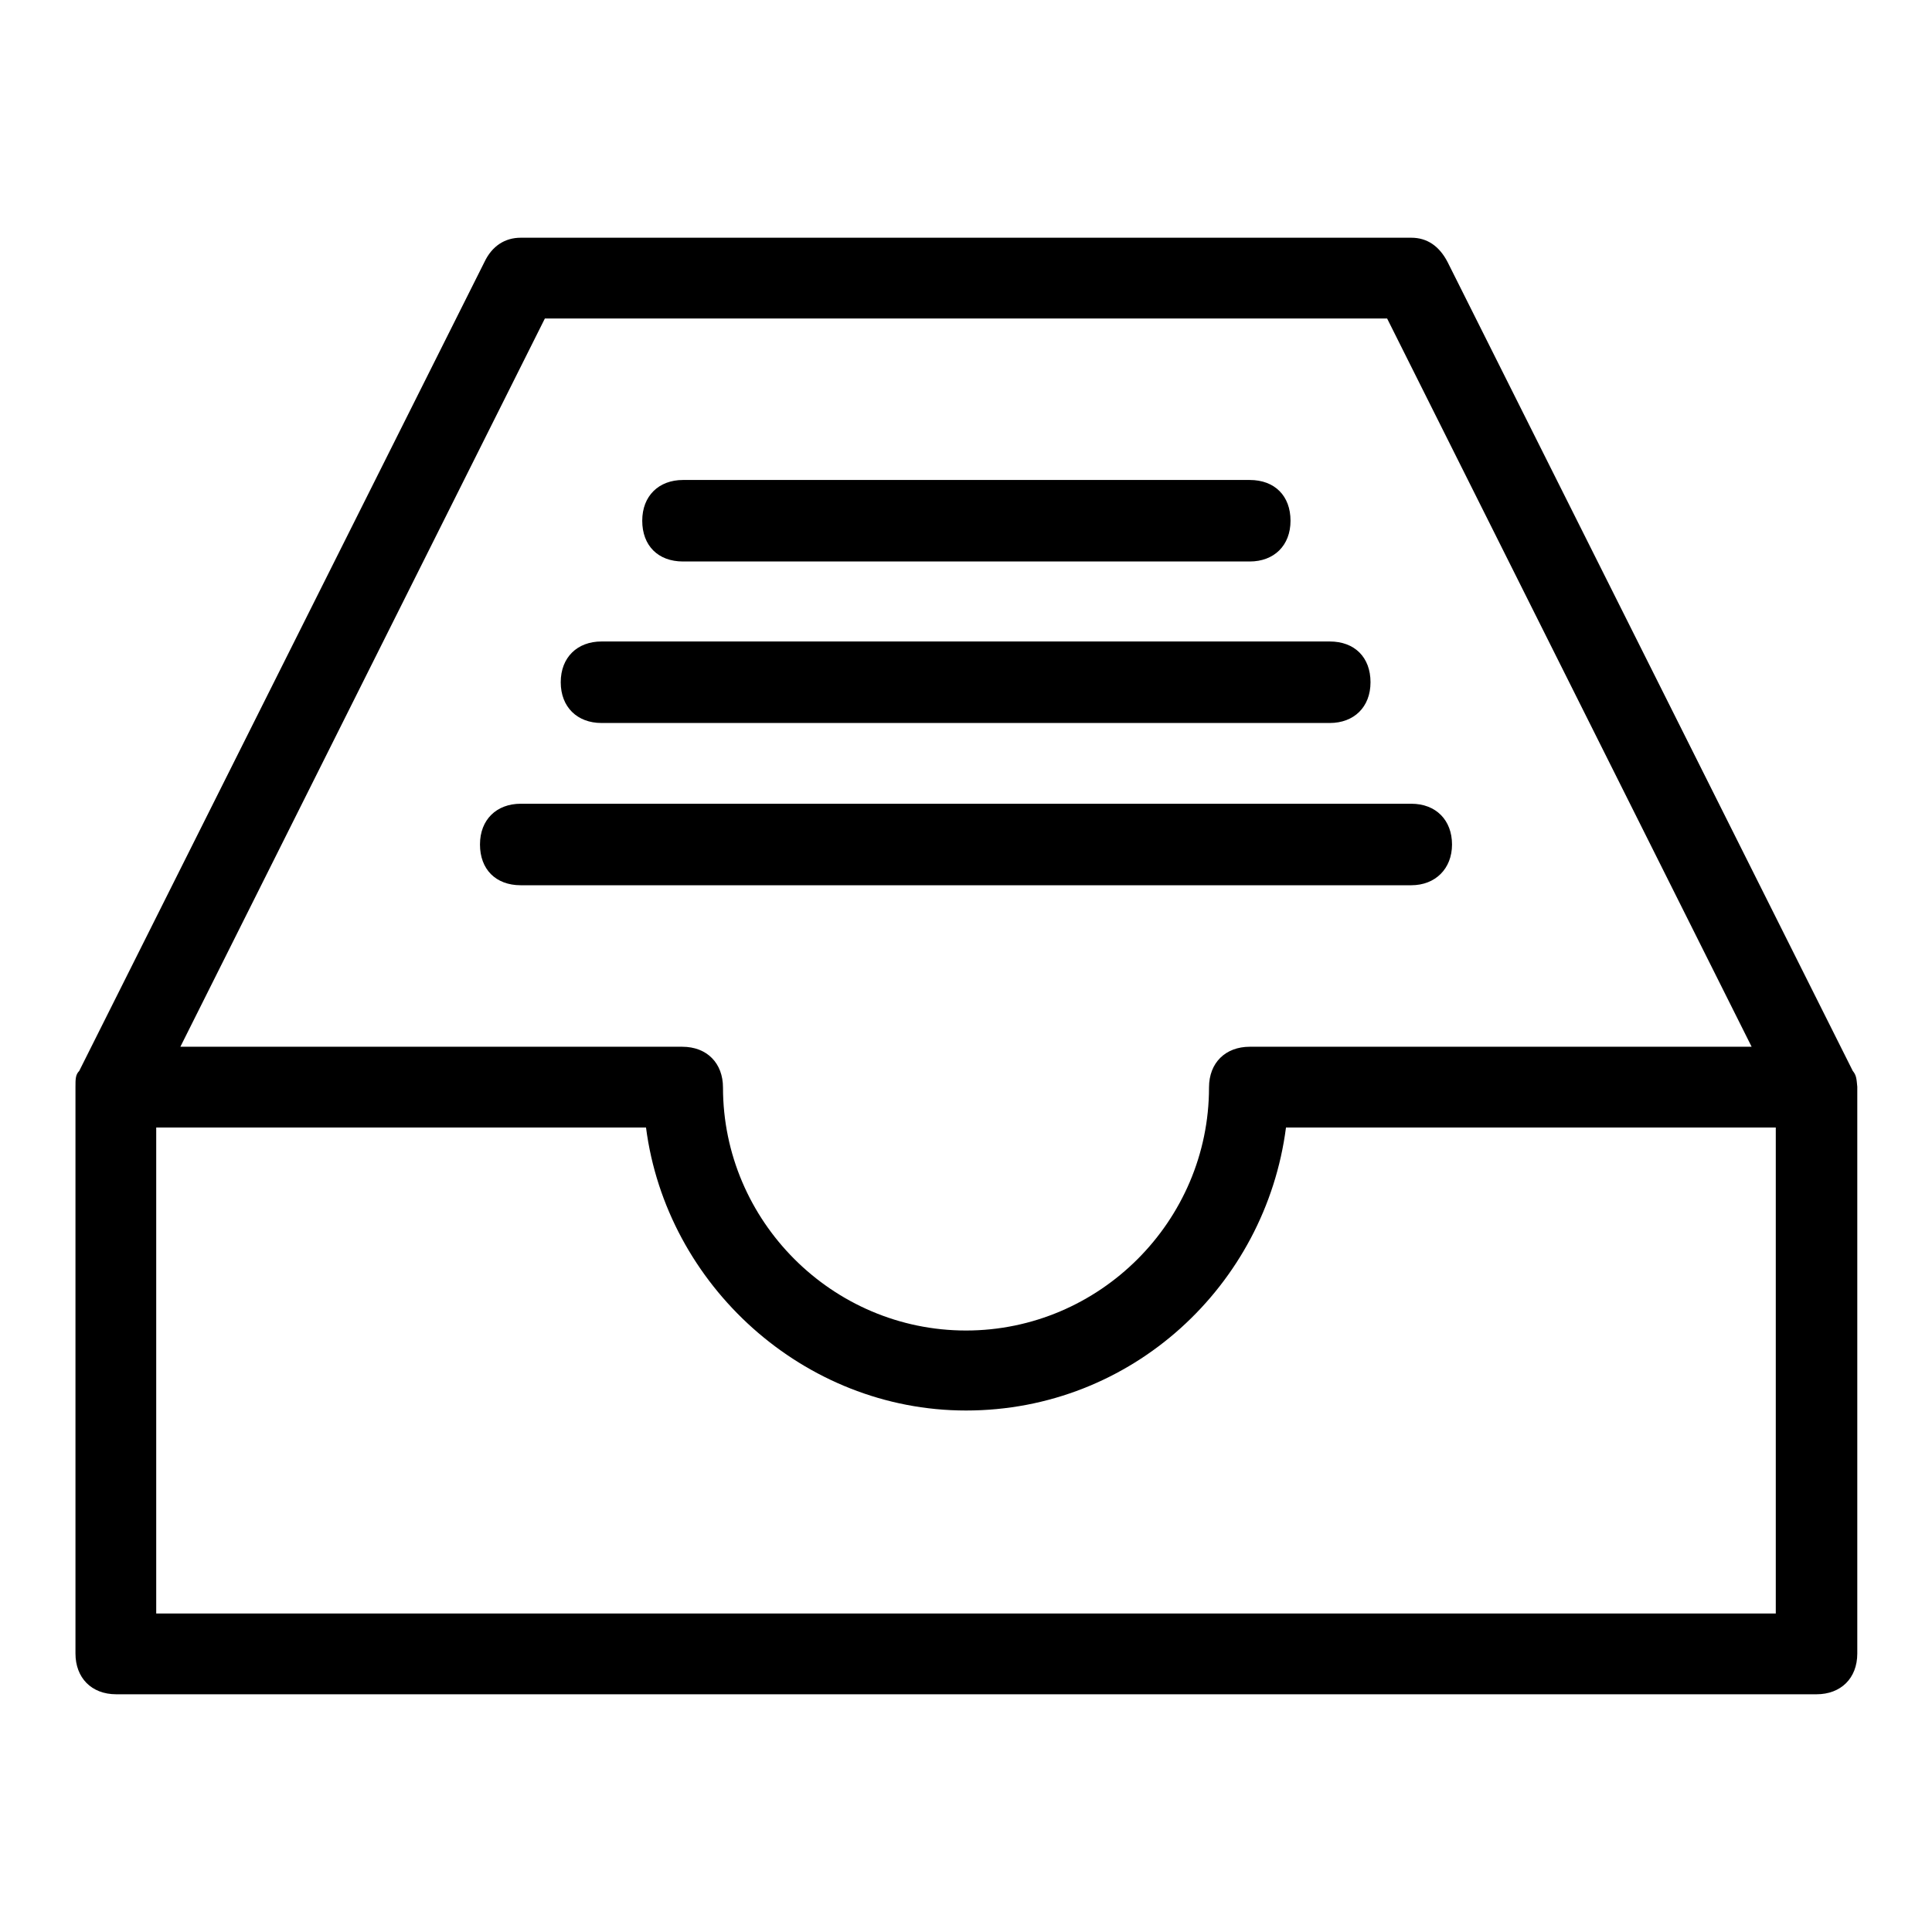 <?xml version="1.0" encoding="utf-8"?>
<!-- Svg Vector Icons : http://www.onlinewebfonts.com/icon -->
<!DOCTYPE svg PUBLIC "-//W3C//DTD SVG 1.1//EN" "http://www.w3.org/Graphics/SVG/1.1/DTD/svg11.dtd">
<svg version="1.1" xmlns="http://www.w3.org/2000/svg" xmlns:xlink="http://www.w3.org/1999/xlink" x="0px" y="0px" viewBox="0 0 256 256" enable-background="new 0 0 256 256" xml:space="preserve">
<g> <path fill="#000000" d="M79.7,95.8h96.5c3.2,0,5.4-2.1,5.4-5.4s-2.1-5.4-5.4-5.4H79.7c-3.2,0-5.4,2.1-5.4,5.4S76.5,95.8,79.7,95.8z  M90.5,74.4h75.1c3.2,0,5.4-2.1,5.4-5.4s-2.1-5.4-5.4-5.4H90.5c-3.2,0-5.4,2.1-5.4,5.4S87.2,74.4,90.5,74.4z M245.5,141.9 L245.5,141.9L191.8,34.7l0,0c-1.1-2.1-2.7-3.2-4.8-3.2H69c-2.1,0-3.8,1.1-4.8,3.2l0,0L10.5,141.9l0,0c-0.5,0.5-0.5,1.1-0.5,2.1 v75.1c0,3.2,2.1,5.4,5.4,5.4h225.3c3.2,0,5.4-2.1,5.4-5.4v-75.1C246,143,246,142.5,245.5,141.9z M72.2,42.2h111.6l48.3,96.5h-66.5 c-3.2,0-5.4,2.1-5.4,5.4c0,17.7-14.5,32.2-32.2,32.2c-17.7,0-32.2-14.5-32.2-32.2c0-3.2-2.1-5.4-5.4-5.4H23.9L72.2,42.2z  M235.3,213.8H20.7v-64.4h64.9c2.7,20.9,20.9,37.5,42.4,37.5c22,0,39.7-16.6,42.4-37.5h64.9V213.8z M192.4,111.9 c0-3.2-2.1-5.4-5.4-5.4H69c-3.2,0-5.4,2.1-5.4,5.4s2.1,5.4,5.4,5.4h118C190.2,117.3,192.4,115.1,192.4,111.9z"/></g>
</svg>